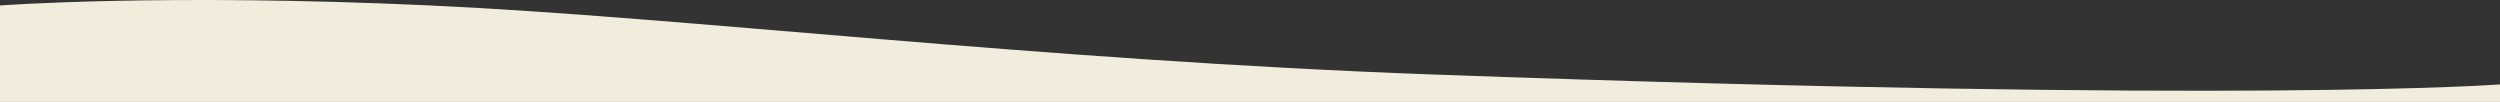 <?xml version="1.0" encoding="UTF-8"?> <!-- Generator: Adobe Illustrator 16.0.0, SVG Export Plug-In . SVG Version: 6.00 Build 0) --> <svg xmlns="http://www.w3.org/2000/svg" xmlns:xlink="http://www.w3.org/1999/xlink" id="Слой_1" x="0px" y="0px" width="1900px" height="77.458px" viewBox="0 0 1900 77.458" xml:space="preserve"><rect x="0" y="0" width="1900" height="77.458" fill="#333333" stroke="none"/> <rect x="611" y="-299.146" display="none" fill="none" width="500" height="193.5"></rect> <path fill="#F2ECDC" d="M0,4.151c0,0,125.217-9.341,327,0c195.189,9.035,461.657,41.652,764.004,52.543 C1709,78.958,1900,64.151,1900,64.151v14.807L0,77.458V4.151z"></path> </svg> 